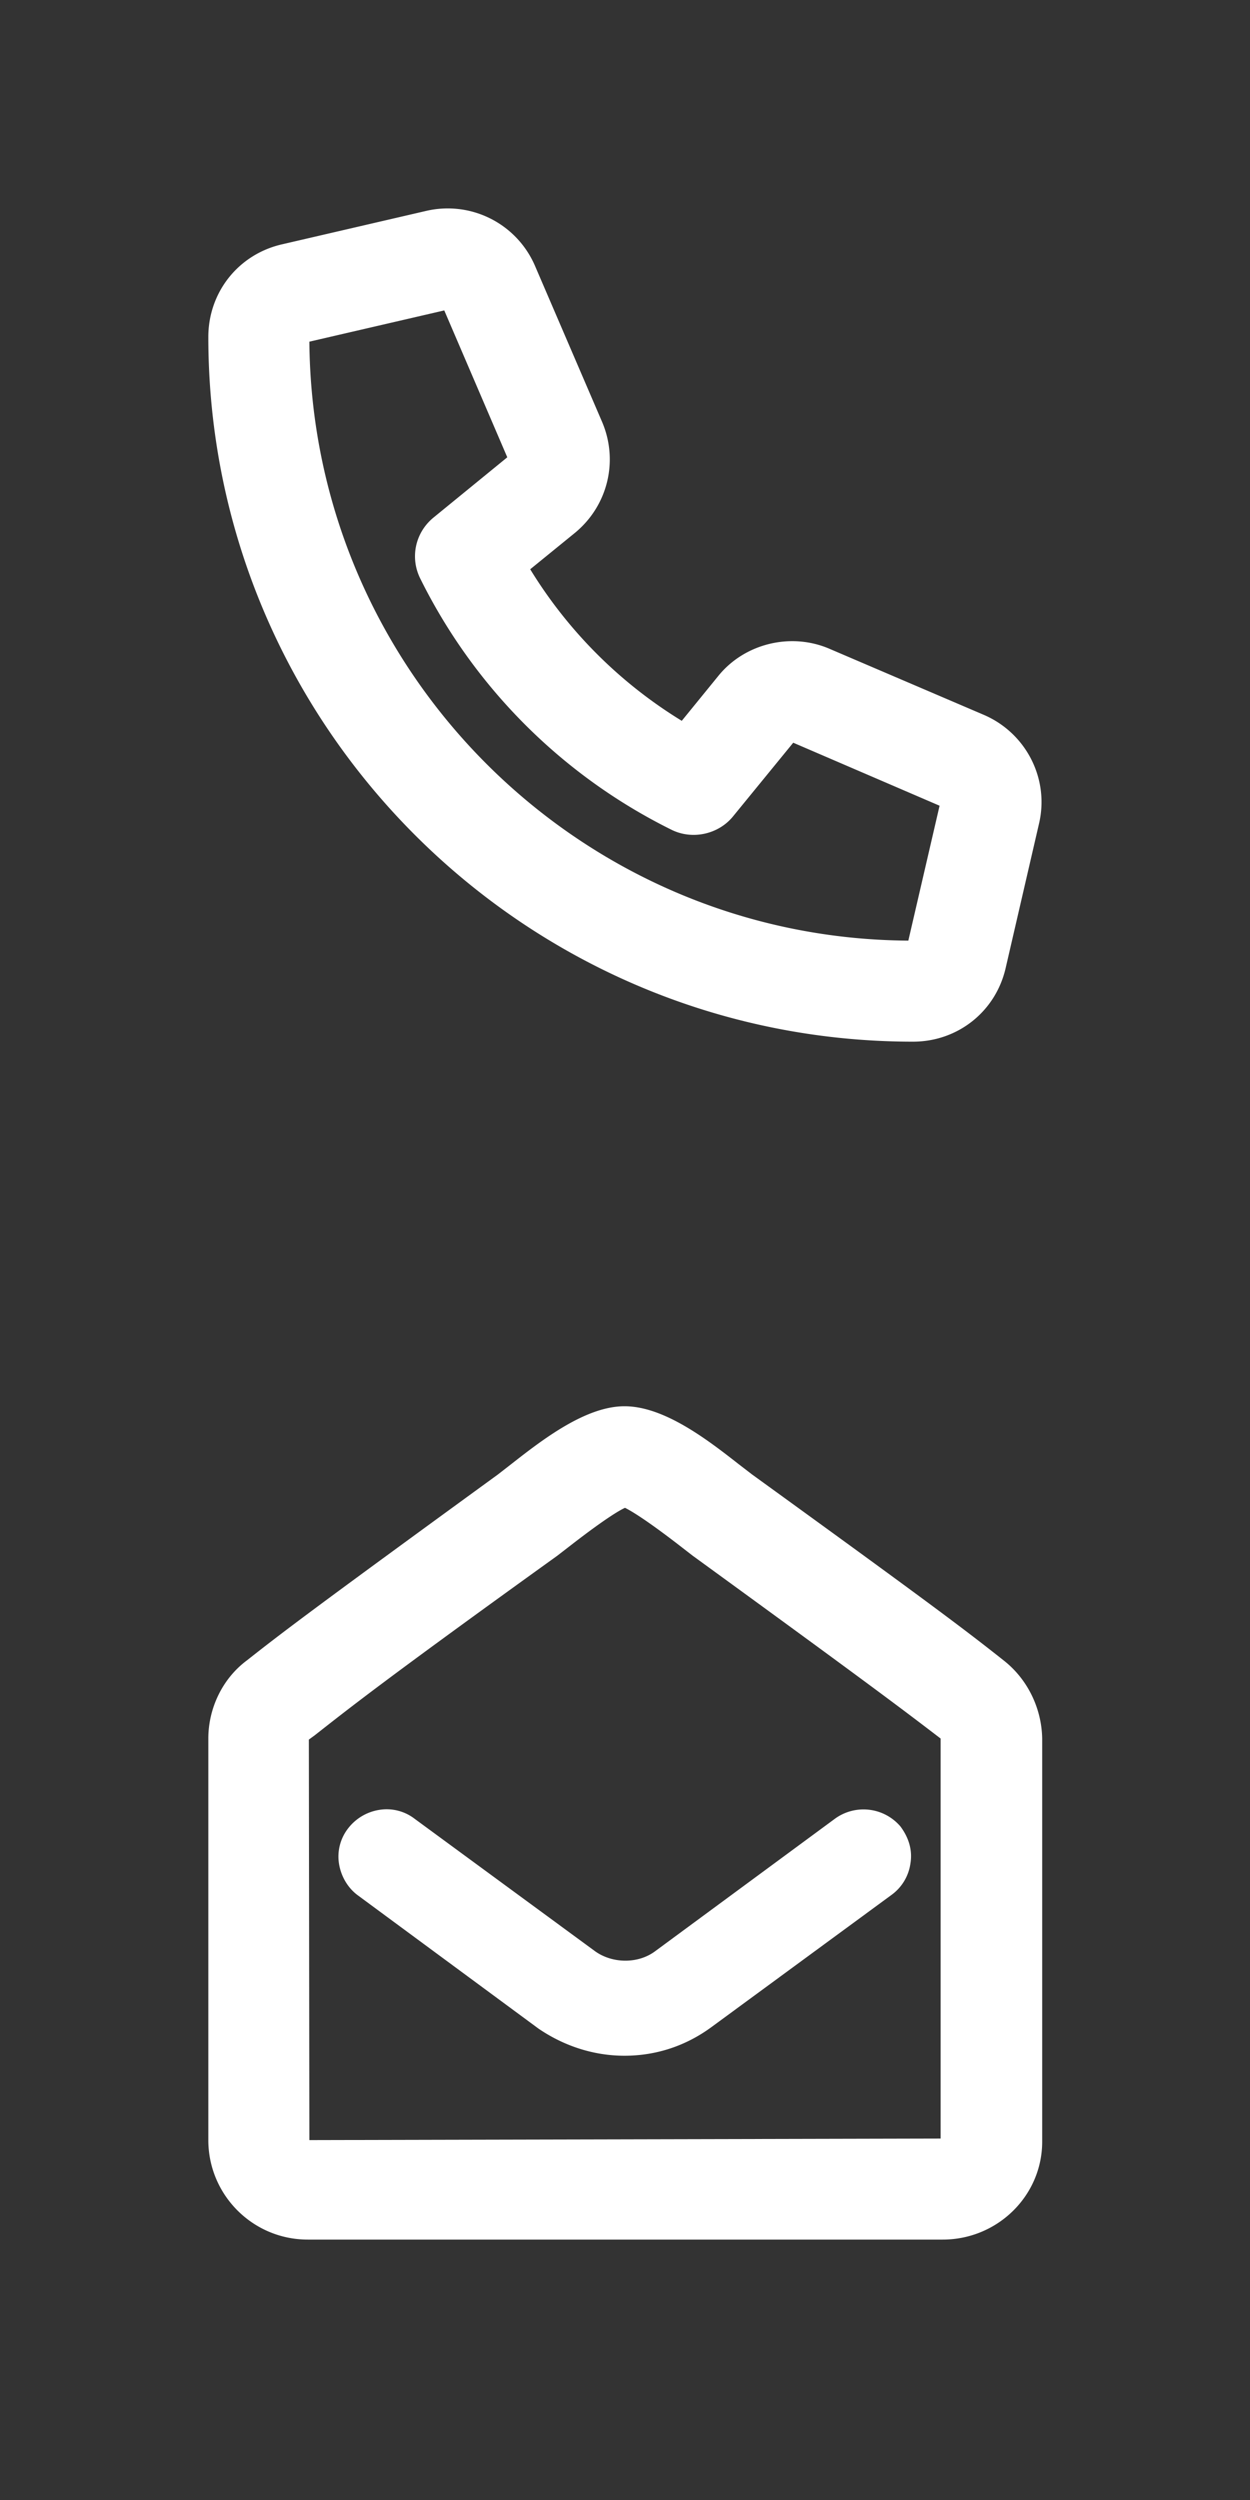 <svg version="1.1" id="Ebene_1" xmlns="http://www.w3.org/2000/svg" x="0" y="0" viewBox="0 0 24 48" xml:space="preserve"><rect x="0" y="0" width="24" height="48" fill="#333333" stroke="none"/><style>.st0{fill:#fff}</style><path class="st0" d="m11.42 37.46-3.46-2.54a.88.88 0 0 0-.68-.17.94.94 0 0 0-.6.36.88.88 0 0 0-.17.68c.04.24.17.46.36.6l3.47 2.56c.5.34 1.07.52 1.65.52.61 0 1.18-.19 1.67-.55l3.46-2.54a.9.9 0 0 0 .36-.6c.04-.24-.02-.48-.19-.71a.932.932 0 0 0-1.26-.15l-3.46 2.55c-.33.24-.82.23-1.15-.01z"/><path class="st0" d="M19.27 31.88c-.77-.61-1.42-1.1-4.83-3.57l-.26-.2c-.6-.47-1.43-1.11-2.19-1.11-.74 0-1.56.63-2.16 1.1l-.27.21c-3.53 2.57-4.11 3.01-4.82 3.57-.47.35-.74.92-.74 1.5v7.71C4 42.14 4.85 43 5.91 43H18.1c1.05 0 1.91-.84 1.91-1.88v-7.74c-.01-.58-.28-1.14-.74-1.5zm-1.21 1.5v7.68l-12.12.03-.01-7.69.11-.08c.65-.51 1.31-1.04 4.66-3.45l.31-.24c.61-.47.88-.63.99-.68.12.06.39.22.99.68l.31.24c3.52 2.56 4.08 2.99 4.76 3.51zM18.9 13.73l-2.99-1.28c-.74-.31-1.62-.09-2.12.53l-.7.86a8.8 8.8 0 0 1-2.91-2.91l.86-.7c.63-.52.84-1.38.52-2.13l-1.29-3a1.824 1.824 0 0 0-2.09-1.05l-2.76.64C4.58 4.88 4 5.61 4 6.47 4 13.93 10.07 20 17.53 20c.86 0 1.59-.58 1.78-1.42l.64-2.77c.2-.86-.25-1.73-1.05-2.08zM8.32 9.94c-.35.29-.45.77-.25 1.17a10.66 10.66 0 0 0 4.82 4.82c.4.2.9.09 1.18-.25l1.16-1.42 2.81 1.21-.6 2.59c-6.32-.04-11.45-5.18-11.5-11.5l2.59-.6 1.21 2.82-1.42 1.16z"/></svg>
